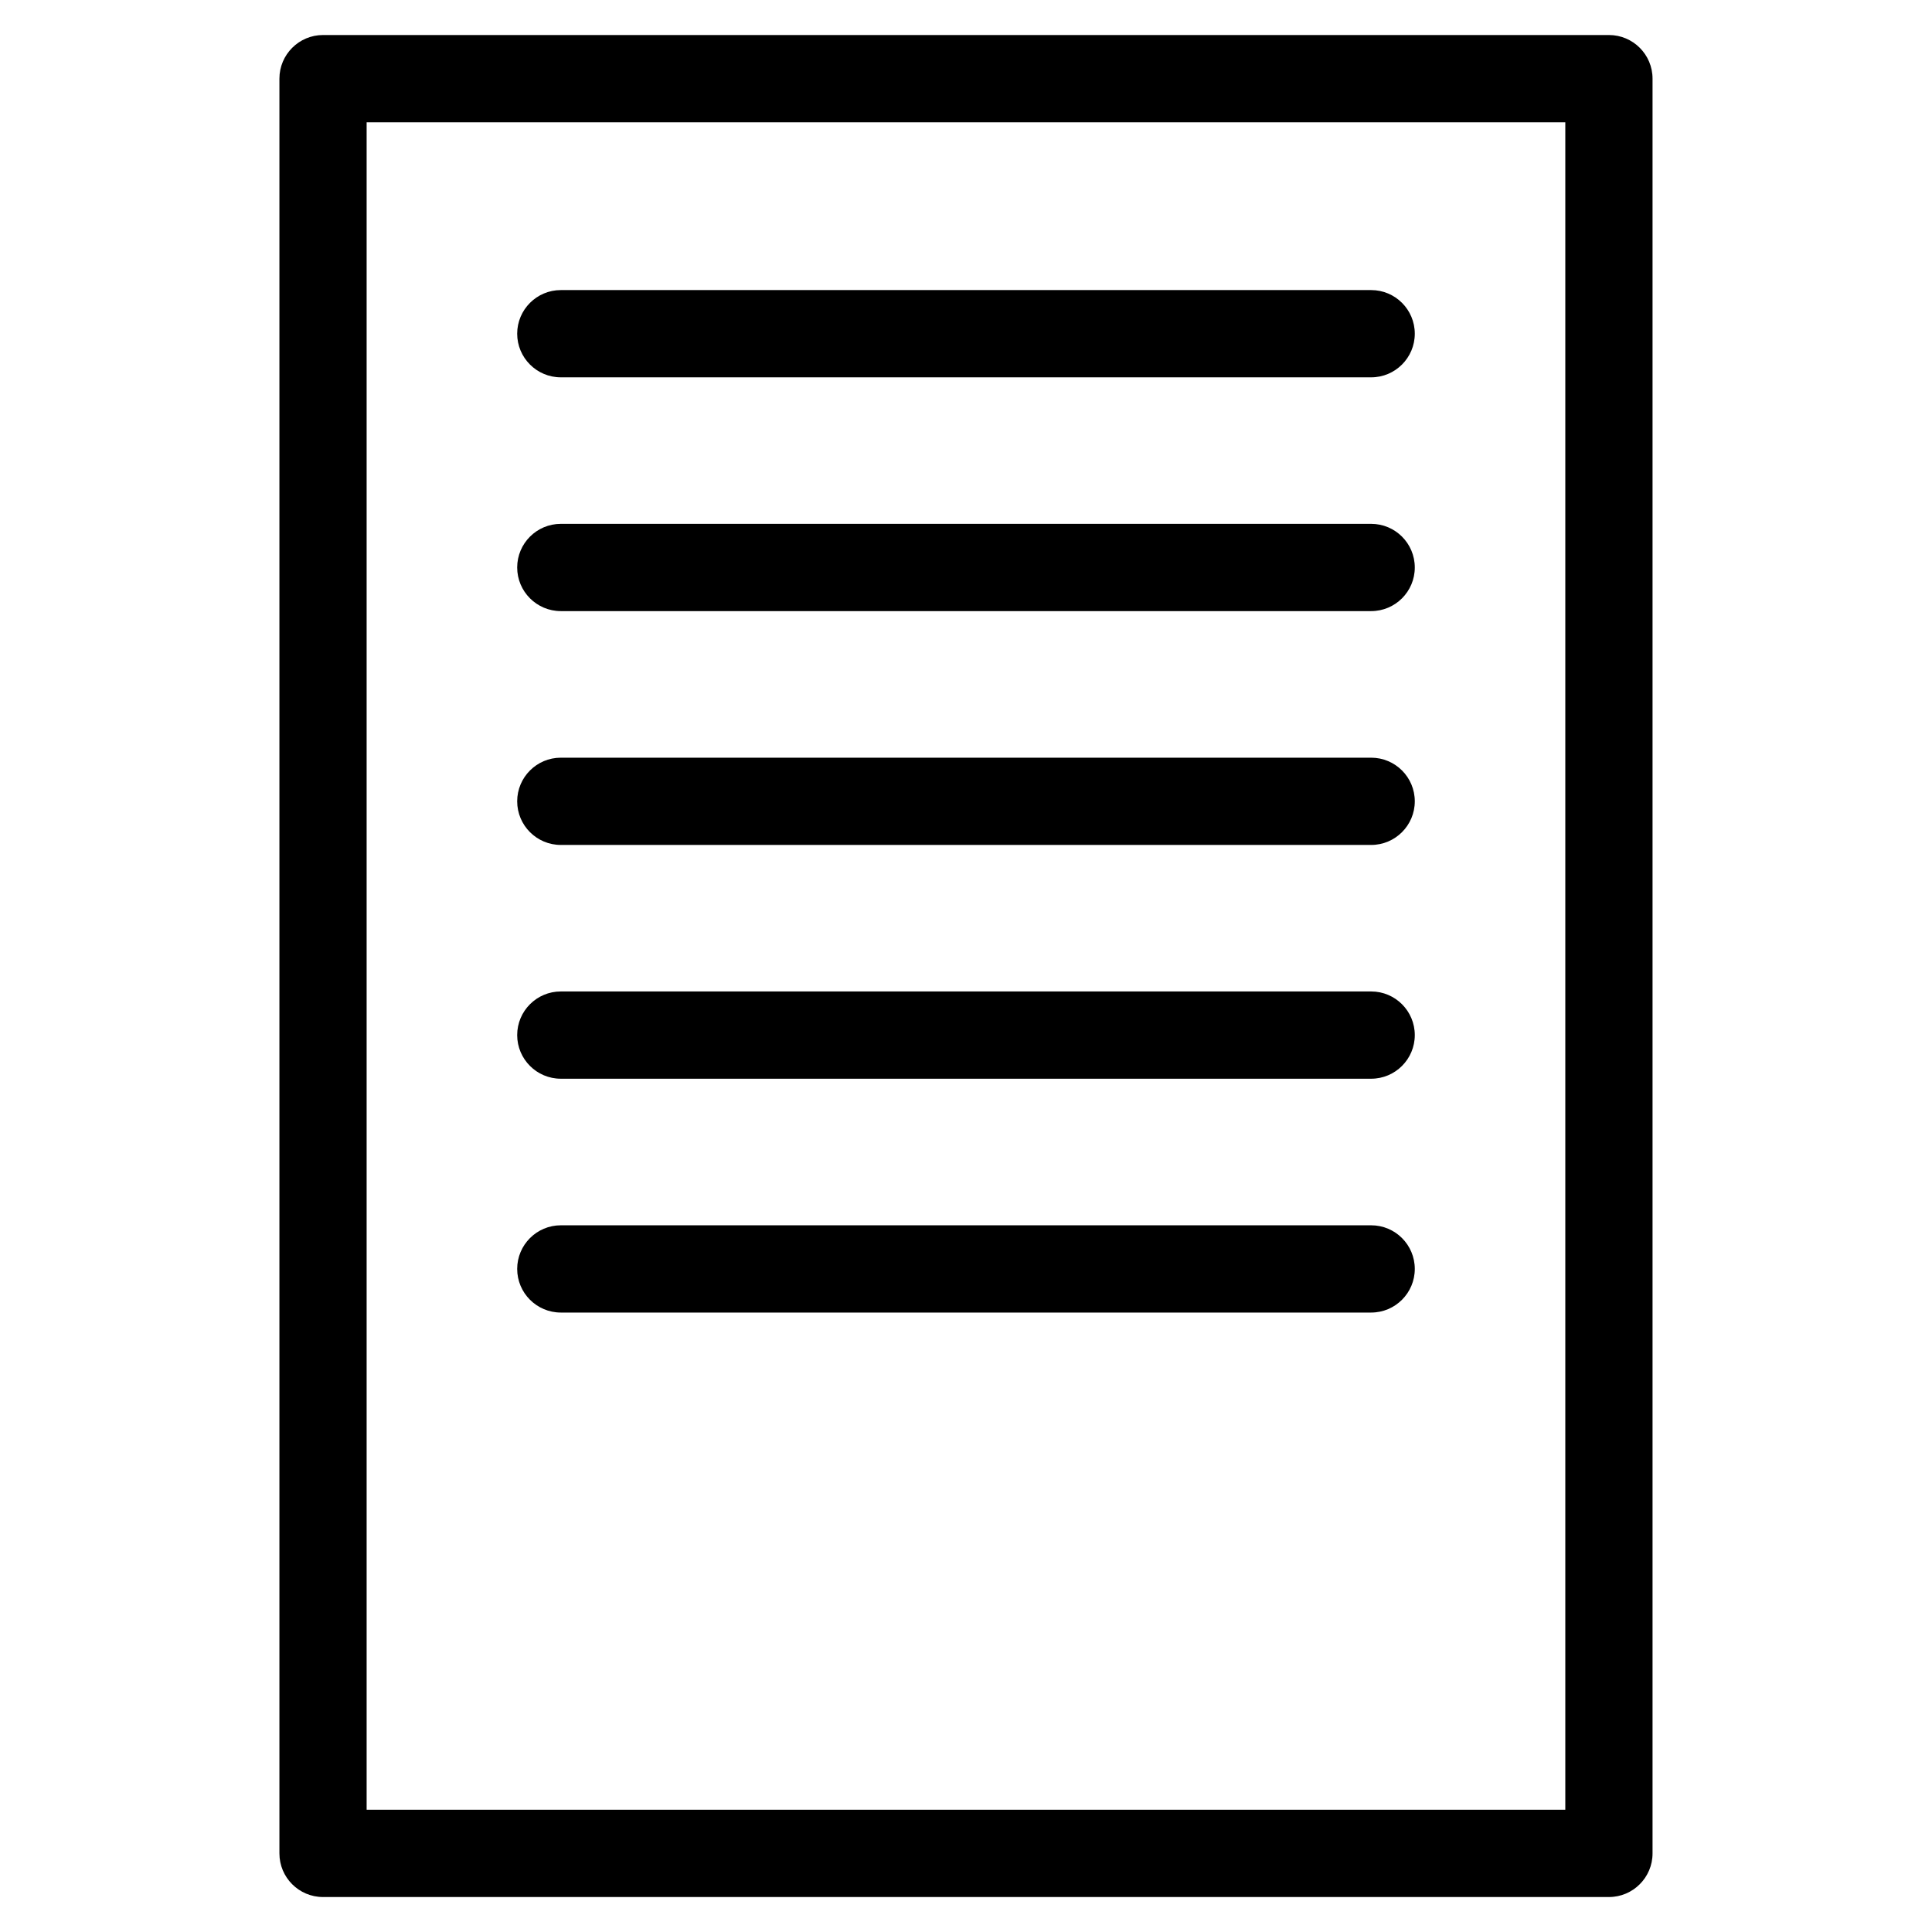 <?xml version="1.0" encoding="UTF-8"?>
<!-- Uploaded to: SVG Repo, www.svgrepo.com, Generator: SVG Repo Mixer Tools -->
<svg fill="#000000" width="800px" height="800px" version="1.1" viewBox="144 144 512 512" xmlns="http://www.w3.org/2000/svg">
 <path d="m229.61 153.28h340.77c6.394 0 11.562 5.184 11.562 11.562v470.33c0 6.379-5.184 11.562-11.562 11.562h-340.77c-6.394 0-11.562-5.184-11.562-11.562v-470.33c0-6.379 5.184-11.562 11.562-11.562zm63.012 338.56c-6.379 0-11.562-5.184-11.562-11.562s5.184-11.562 11.562-11.562h214.75c6.394 0 11.562 5.184 11.562 11.562s-5.184 11.562-11.562 11.562zm0-61.969c-6.379 0-11.562-5.184-11.562-11.562 0-6.394 5.184-11.562 11.562-11.562h214.75c6.394 0 11.562 5.184 11.562 11.562s-5.184 11.562-11.562 11.562zm0-61.953c-6.379 0-11.562-5.184-11.562-11.562 0-6.379 5.184-11.562 11.562-11.562h214.75c6.394 0 11.562 5.184 11.562 11.562 0 6.379-5.184 11.562-11.562 11.562zm0-61.969c-6.379 0-11.562-5.184-11.562-11.562 0-6.379 5.184-11.562 11.562-11.562h214.75c6.394 0 11.562 5.184 11.562 11.562 0 6.394-5.184 11.562-11.562 11.562zm0-61.953c-6.379 0-11.562-5.184-11.562-11.562s5.184-11.562 11.562-11.562h214.75c6.394 0 11.562 5.184 11.562 11.562s-5.184 11.562-11.562 11.562zm266.2-67.59h-317.66v447.19h317.66z"/>
</svg>